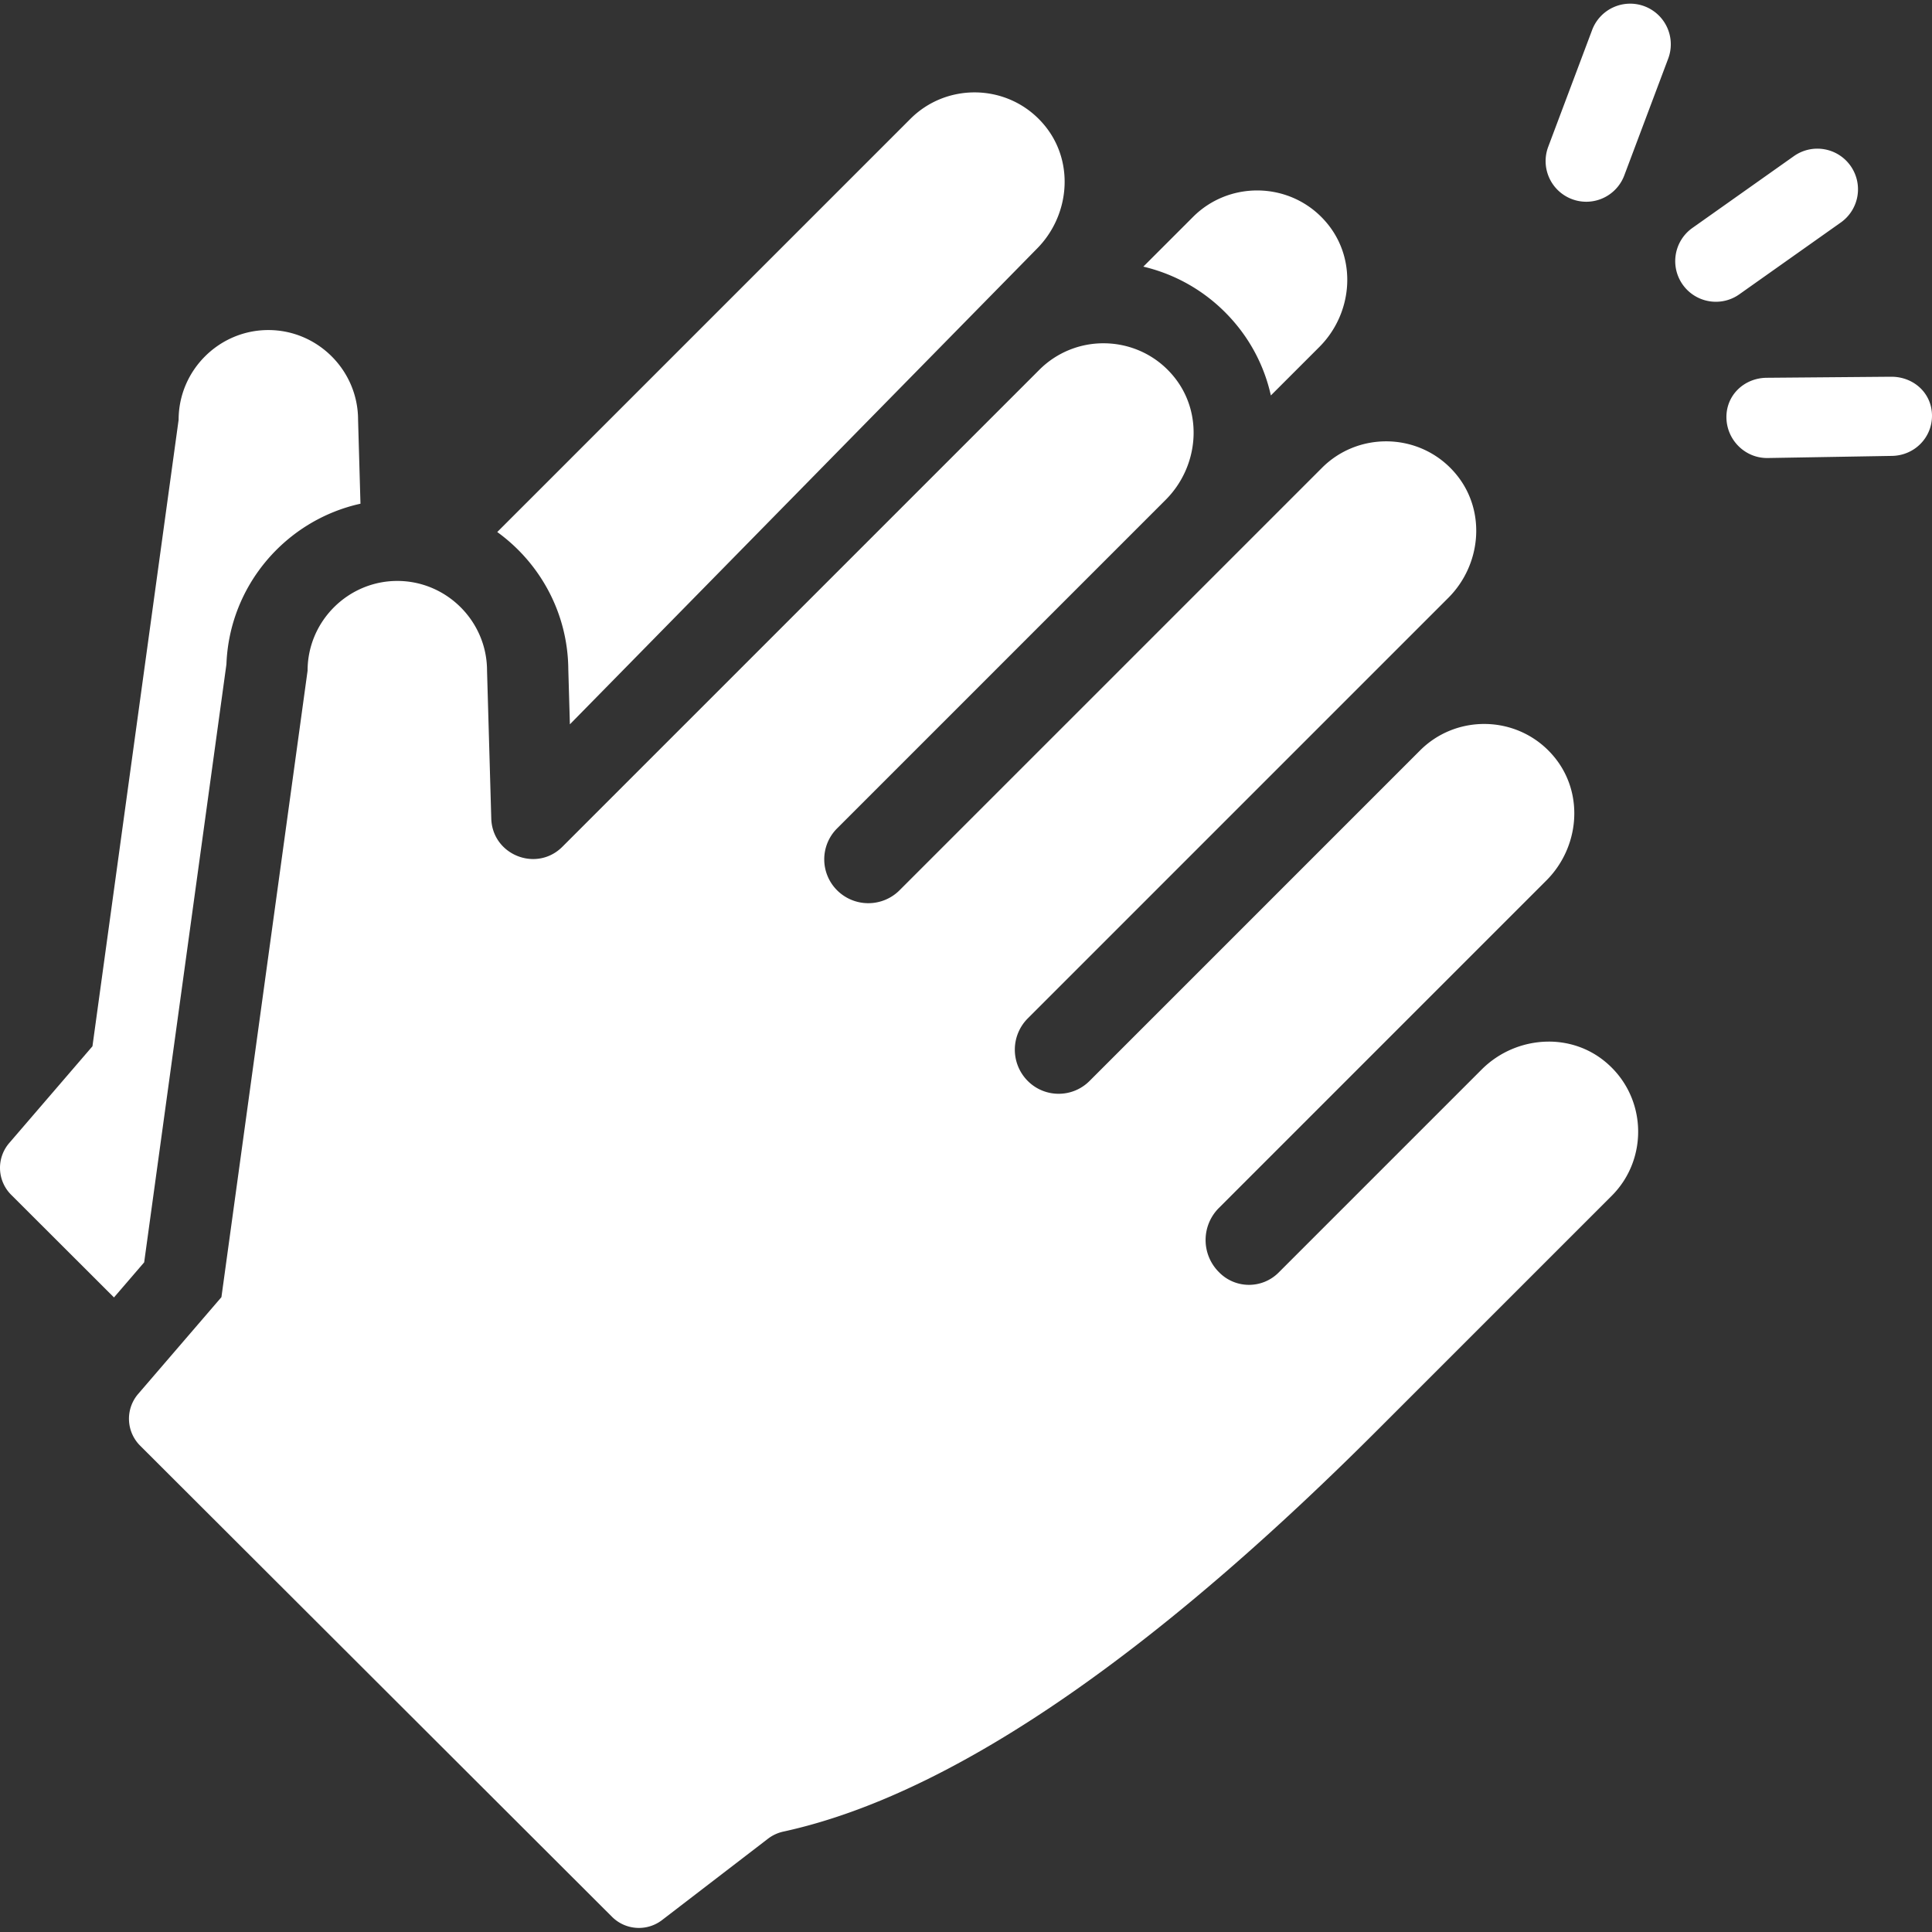 <svg xmlns="http://www.w3.org/2000/svg" xmlns:xlink="http://www.w3.org/1999/xlink" width="512" height="512" x="0" y="0" viewBox="0 0 285.247 285.247" style="enable-background:new 0 0 512 512" xml:space="preserve" class=""><rect x="0" y="0" width="285.247" height="285.247" fill="#333333" stroke="none"/><g><path d="M73.416 78.551c6.3 4.554 10.427 11.936 10.491 20.27l.233 8.12 68.919-70.186c4.849-4.849 5.595-12.651 1.34-18.027-2.685-3.391-6.6-5.086-10.516-5.087-3.43 0-6.859 1.302-9.461 3.903L73.416 78.551zM16.828 191.558l4.458-5.182L33.431 98.07c.433-11.632 8.774-21.271 19.79-23.7l-.354-12.393c0-7.286-5.962-13.247-13.248-13.247s-13.247 5.961-13.247 13.247l-12.72 92.483a.045.045 0 0 1-.012.026L1.359 168.764a5.617 5.617 0 0 0 .291 7.639l15.178 15.155zM168.804 39.367c5.506 1.297 10.443 4.402 14.047 8.955a24.892 24.892 0 0 1 4.783 10.063l7.153-7.152c4.849-4.85 5.595-12.651 1.339-18.028-2.684-3.391-6.6-5.086-10.515-5.086-3.43 0-6.859 1.301-9.462 3.902l-7.345 7.346zM253.342 44.554a5.968 5.968 0 0 0 3.461-1.104l14.984-10.603a6 6 0 0 0 1.432-8.363 5.998 5.998 0 0 0-8.363-1.432l-14.984 10.603a6 6 0 0 0 3.47 10.899zM232.089 29.4a5.973 5.973 0 0 0 2.11.386 6 6 0 0 0 5.617-3.891l6.46-17.182a6 6 0 1 0-11.232-4.222l-6.46 17.182a6 6 0 0 0 3.505 7.727zM279.248 55.623h-.124l-18.351.154c-3.313.067-5.944 2.606-5.877 5.918.066 3.271 2.739 5.928 5.997 5.928h.124l18.351-.313c3.313-.068 5.944-2.732 5.877-6.045-.066-3.271-2.739-5.642-5.997-5.642z" fill="#ffffff" opacity="1" data-original="#000000"></path><path d="M237.96 176.552c5.572-5.572 5.179-14.941-1.183-19.977-2.382-1.886-5.241-2.789-8.106-2.789a14.081 14.081 0 0 0-9.922 4.129l-29.974 29.974a6.162 6.162 0 0 1-4.37 1.81 6.164 6.164 0 0 1-4.37-1.81l-.078-.079a6.687 6.687 0 0 1 0-9.458l48.349-48.35c4.85-4.849 5.596-12.651 1.34-18.028-2.684-3.391-6.6-5.086-10.515-5.086-3.43 0-6.859 1.301-9.462 3.903l-48.811 48.811a6.42 6.42 0 0 1-4.555 1.887 6.423 6.423 0 0 1-4.556-1.887 6.538 6.538 0 0 1 0-9.246l62.081-62.081c4.849-4.849 5.596-12.651 1.34-18.028-2.684-3.391-6.6-5.086-10.515-5.086-3.431 0-6.86 1.301-9.462 3.903l-62.374 62.373a6.508 6.508 0 0 1-4.617 1.913 6.508 6.508 0 0 1-4.617-1.913 6.449 6.449 0 0 1 0-9.121l48.518-48.518c4.849-4.849 5.596-12.651 1.34-18.028-2.684-3.391-6.6-5.086-10.515-5.086a13.34 13.34 0 0 0-9.462 3.903l-70.431 70.431c-1.251 1.251-2.795 1.813-4.309 1.813-3.103 0-6.088-2.36-6.191-5.986l-.625-21.825c0-7.286-5.961-13.248-13.247-13.248S45.413 91.734 45.413 99.02l-12.719 92.482a.05.05 0 0 1-.013.027l-12.28 14.276a5.616 5.616 0 0 0 .291 7.64l69.67 69.56a5.61 5.61 0 0 0 3.969 1.641 5.6 5.6 0 0 0 3.419-1.162l15.655-12.022a5.73 5.73 0 0 1 2.271-1.043c27.159-5.92 58.076-29.66 87.652-59.237l34.632-34.63z" fill="#ffffff" opacity="1" data-original="#000000"></path><path d="M162.927 38.684h.001" style="stroke-width:0;stroke-linecap:round;stroke-linejoin:round;" fill="none" stroke="#ffffff" stroke-width="0" stroke-linecap="round" stroke-linejoin="round" data-original="#ffffff"></path></g></svg>